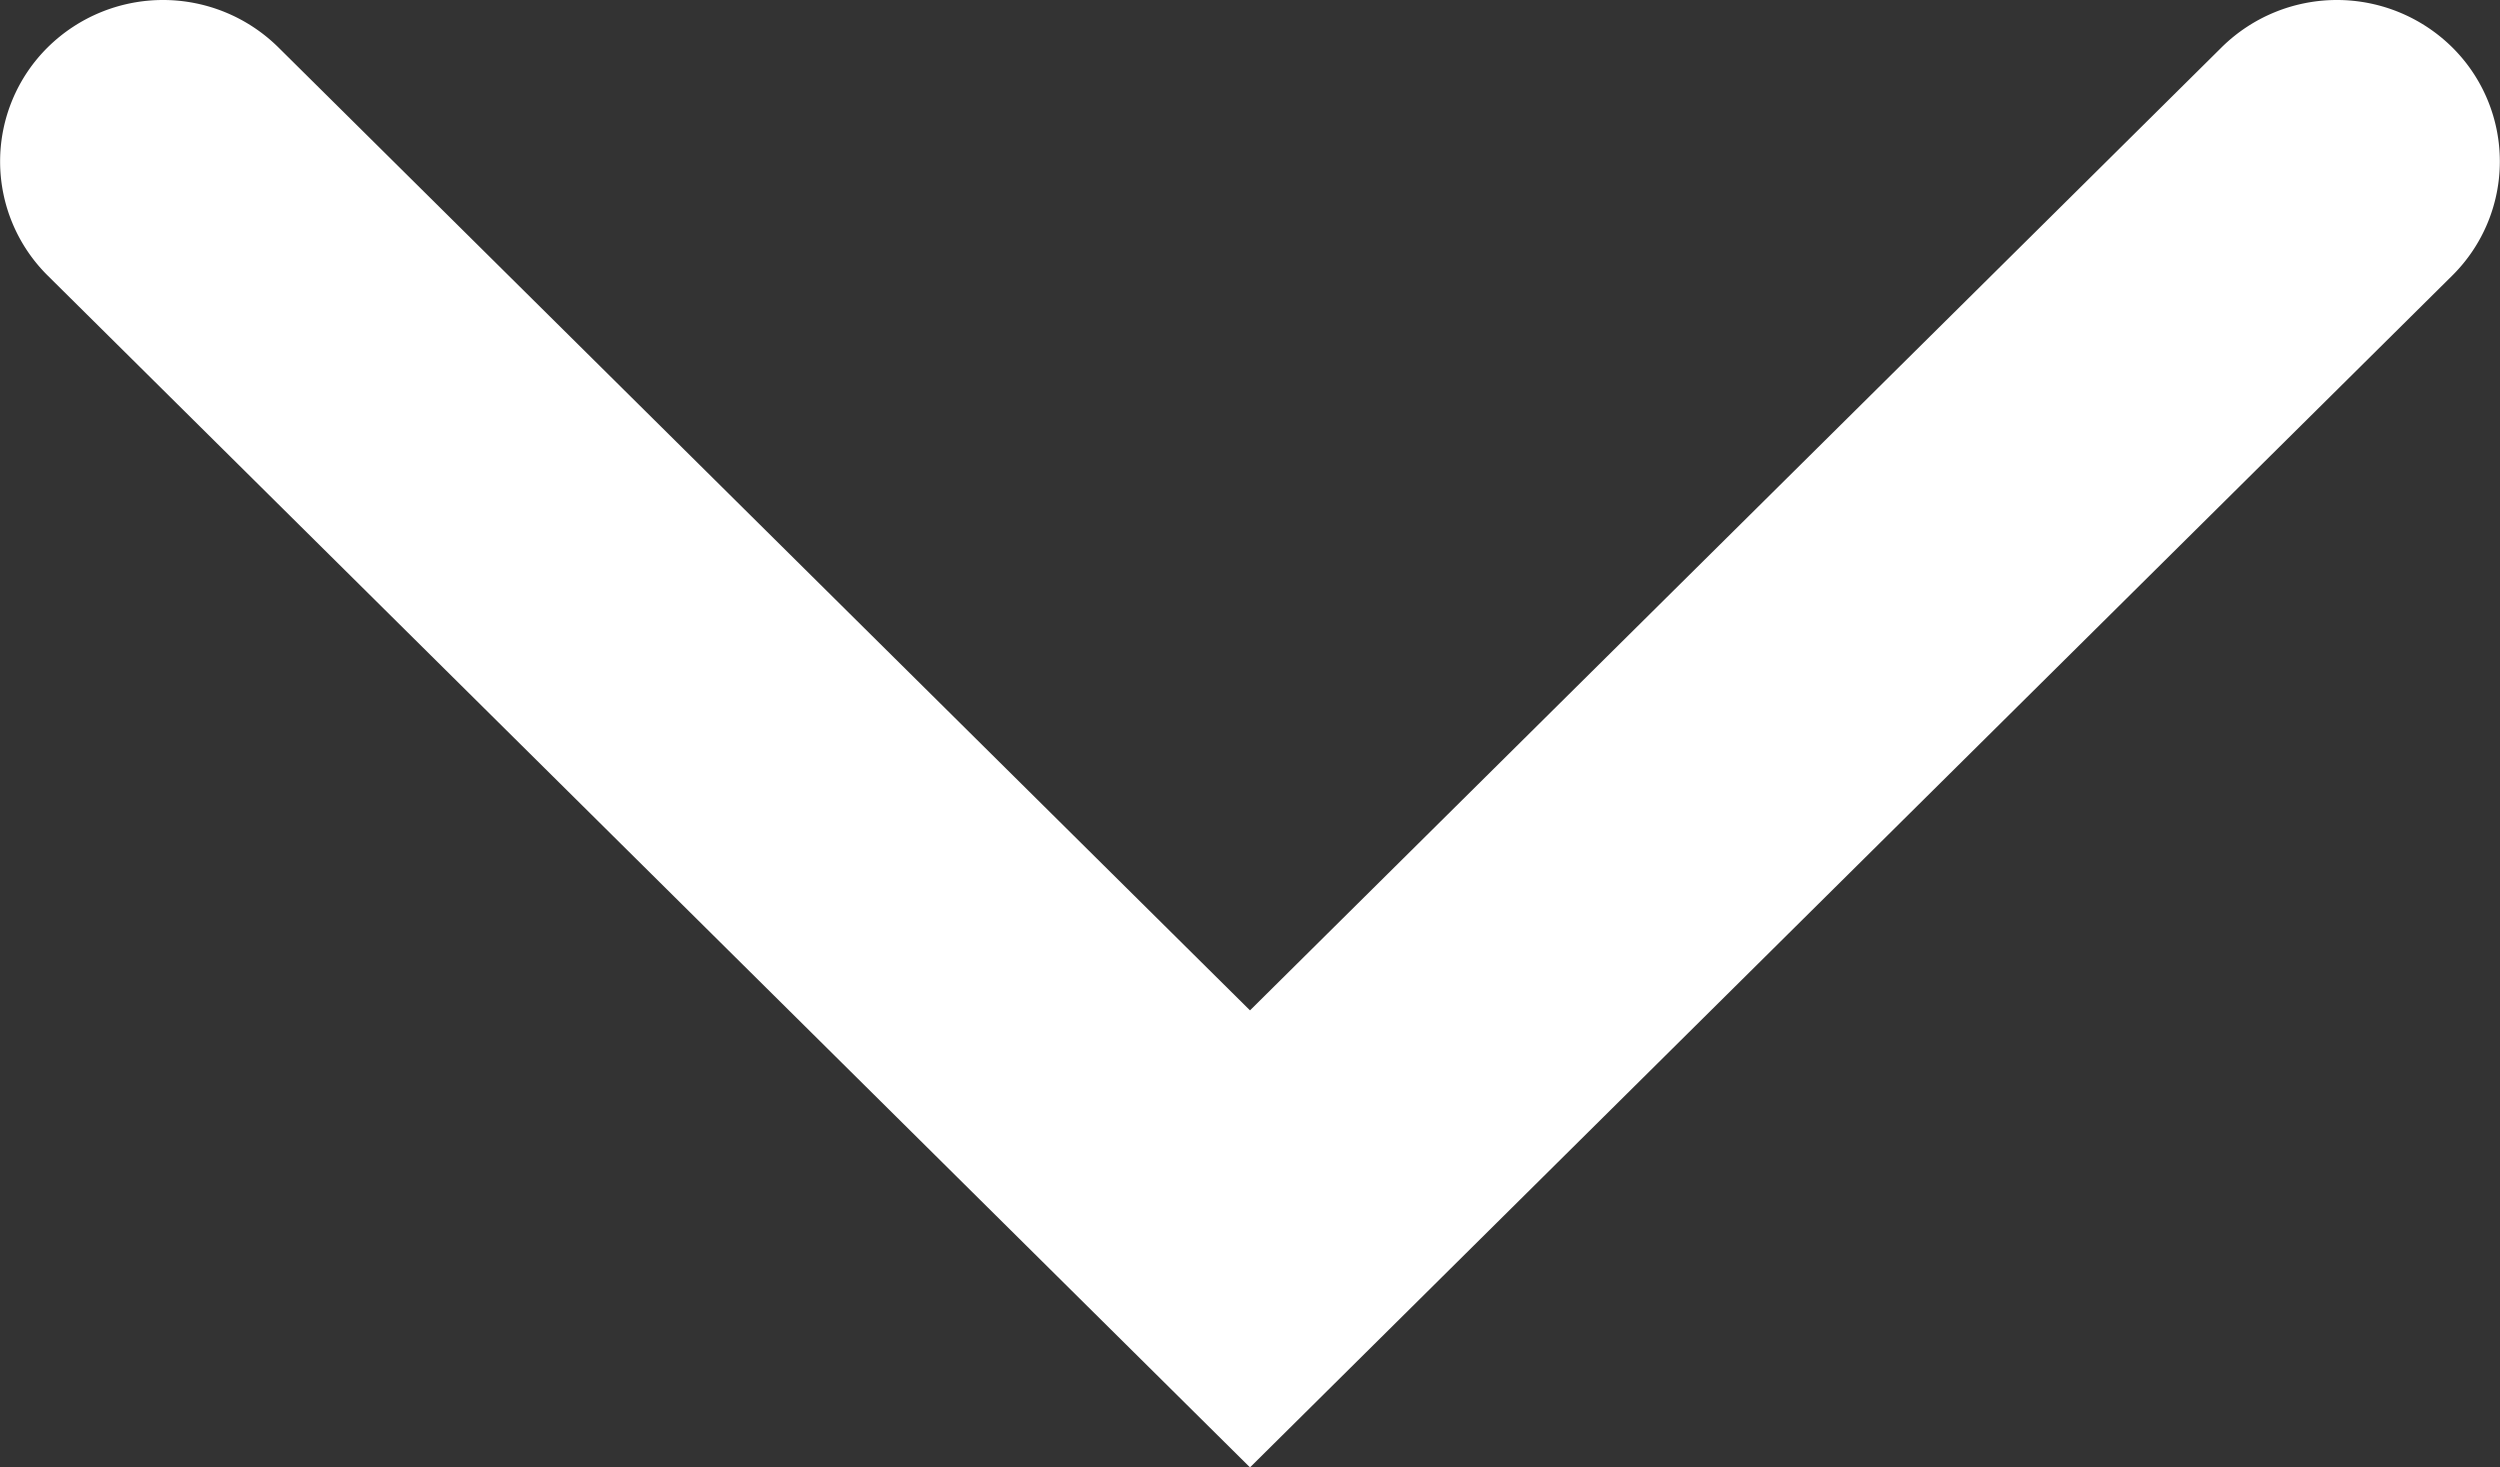 <svg xmlns="http://www.w3.org/2000/svg" id="Componente_56_2" data-name="Componente 56 &#x2013; 2" width="46" height="27" viewBox="0 0 46 27"><rect x="0" y="0" width="46" height="27" fill="#333333" stroke="none"/><path id="Trazado_1659" data-name="Trazado 1659" d="M2933.145,987.129,2911.023,965.2a2.955,2.955,0,0,1,0-4.2,3.019,3.019,0,0,1,4.243,0l17.879,17.72L2951.023,961a3.019,3.019,0,0,1,4.243,0,2.955,2.955,0,0,1,0,4.2Z" transform="translate(-2910.145 -960.129)" fill="#fff"></path></svg>